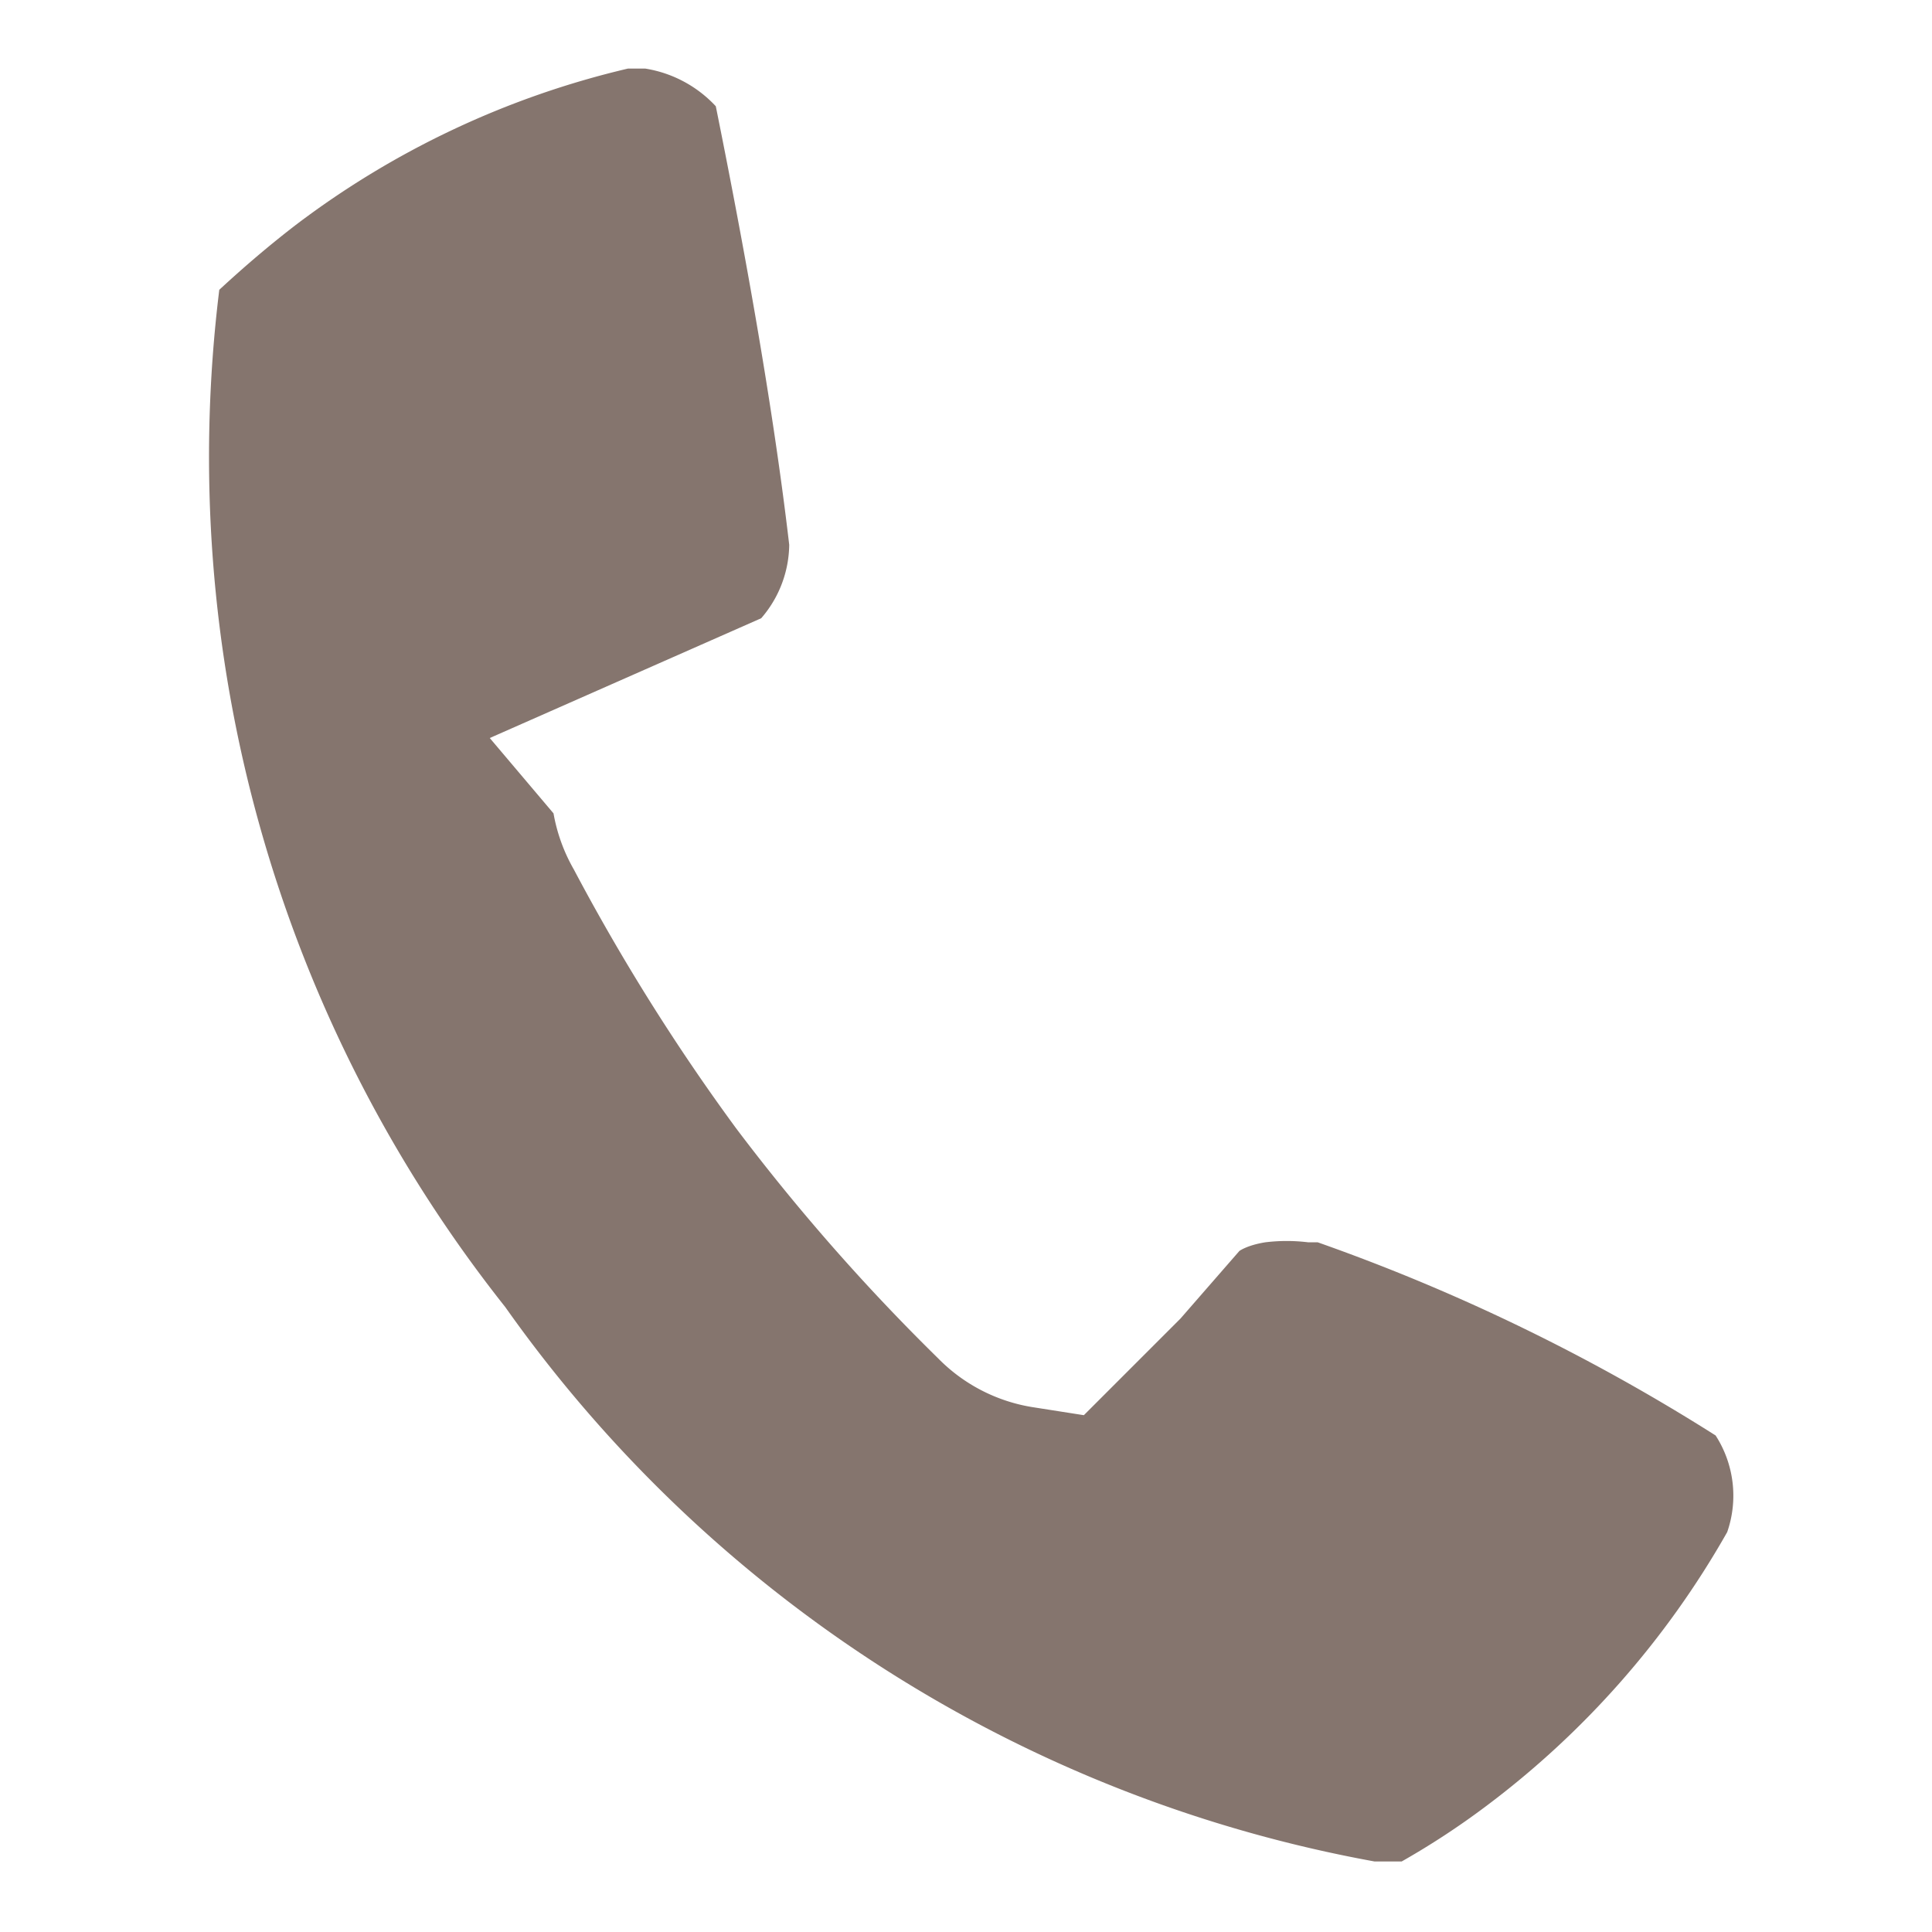 <svg xmlns="http://www.w3.org/2000/svg" viewBox="0 0 20 20"><defs><style>.cls-1{fill:#85756e;}</style></defs><title>ico_tel_c1l</title><g id="固定"><g id="新規シンボル_9" data-name="新規シンボル 9"><path class="cls-1" d="M14.23,19.27a14.11,14.11,0,0,1-9-5.74A14.16,14.16,0,0,1,2.27,3c.27-.25.53-.47.79-.67A9.15,9.15,0,0,1,6.5.71h.18a1.27,1.27,0,0,1,.73.39c.26,1.29.58,3,.76,4.54a1.18,1.18,0,0,1-.29.76L5.07,7.64l.66.78A1.79,1.79,0,0,0,5.94,9a21.59,21.59,0,0,0,1.68,2.68,21.29,21.29,0,0,0,2.09,2.38,1.76,1.76,0,0,0,1,.51l.51.08,1-1,.61-.7s.08-.06.27-.09a1.83,1.83,0,0,1,.44,0l.1,0a20.28,20.28,0,0,1,4.12,2,1.15,1.15,0,0,1,.12,1,9.22,9.22,0,0,1-2.5,2.84,8.13,8.13,0,0,1-.87.57Z"/></g></g></svg>
